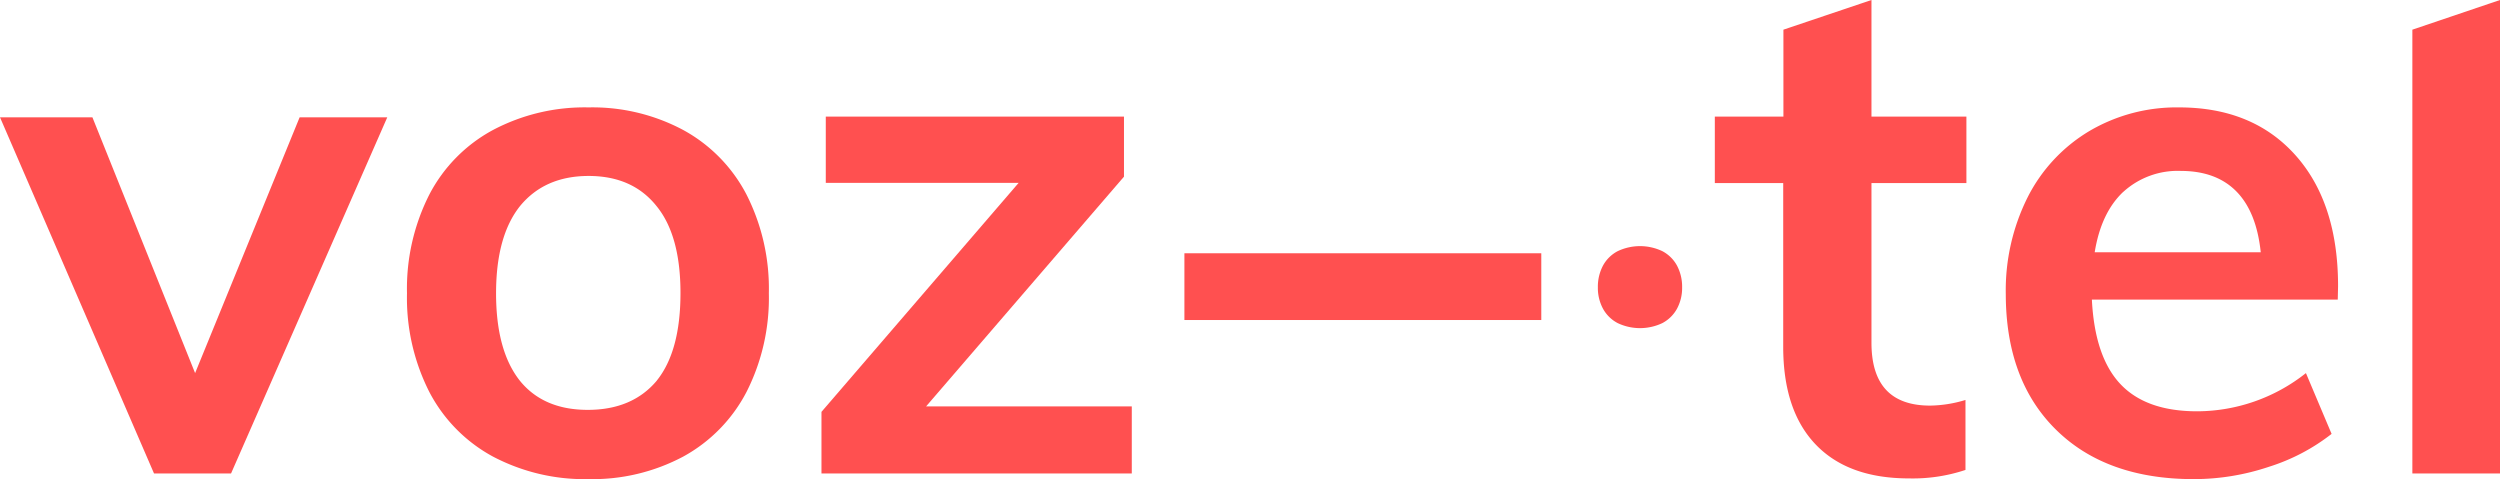 <svg xmlns="http://www.w3.org/2000/svg" viewBox="0 0 486.93 93.32"><defs><style>.cls-1{fill:#ff5050;}</style></defs><g id="Capa_2" data-name="Capa 2"><g id="Capa_1-2" data-name="Capa 1"><path class="cls-1" d="M75.43,22.85,45,92.22H30L0,22.85H18L38,72.67,58.36,22.85Z"/><path class="cls-1" d="M96,88.92a30.11,30.11,0,0,1-12.39-12.6,40.44,40.44,0,0,1-4.34-19.2,40.47,40.47,0,0,1,4.34-19.2A30,30,0,0,1,96,25.33a38.17,38.17,0,0,1,18.65-4.41,37.51,37.51,0,0,1,18.44,4.41,30.16,30.16,0,0,1,12.32,12.59,40.47,40.47,0,0,1,4.34,19.2,40.44,40.44,0,0,1-4.34,19.2,30.24,30.24,0,0,1-12.32,12.6,37.61,37.61,0,0,1-18.44,4.4A38.28,38.28,0,0,1,96,88.92Zm31.93-14.8q4.6-5.72,4.61-17t-4.68-17q-4.68-5.85-13.21-5.85t-13.35,5.85q-4.68,5.85-4.68,17t4.61,17q4.61,5.72,13.28,5.71T127.94,74.12Z"/><path class="cls-1" d="M220.44,79.15V92.22H160v-12l38.4-44.6H160.84V22.71h58.08v11.7L180.38,79.15Z"/><path class="cls-1" d="M364.51,35.65V66.76Q364.51,79,375.93,79a24.55,24.55,0,0,0,6.89-1.1V91.53a32.4,32.4,0,0,1-11,1.65q-11.85,0-18.17-6.6t-6.33-19V35.65H334V22.71h13.36V5.78L364.51,0V22.71H383V35.65Z"/><path class="cls-1" d="M455.33,58.36H407.44Q408,69.51,413,74.81t14.93,5.3a34.27,34.27,0,0,0,21.2-7.44l5,11.84a38.59,38.59,0,0,1-12.18,6.4,46,46,0,0,1-14.66,2.41q-17.07,0-26.84-9.63t-9.78-26.43a40.47,40.47,0,0,1,4.27-18.86,31.59,31.59,0,0,1,12-12.87,33.44,33.44,0,0,1,17.48-4.61q14.33,0,22.65,9.29t8.32,25.53Zm-41.77-21q-4.33,4.07-5.57,11.77h32.34q-.82-7.85-4.74-11.84t-10.81-4A15.74,15.74,0,0,0,413.56,37.37Z"/><path class="cls-1" d="M469.86,5.78,486.93,0V92.22H469.86Z"/><path class="cls-1" d="M300.2,49.33v13H230.69v-13Z"/><path class="cls-1" d="M312.22,51.73a6.86,6.86,0,0,1,2.86-2.81,10.14,10.14,0,0,1,8.7,0,6.89,6.89,0,0,1,2.85,2.81,8.76,8.76,0,0,1,1,4.23,8.52,8.52,0,0,1-1,4.17,6.93,6.93,0,0,1-2.85,2.8,10.14,10.14,0,0,1-8.7,0,6.89,6.89,0,0,1-2.86-2.8,8.51,8.51,0,0,1-1-4.17A8.75,8.75,0,0,1,312.22,51.73Z"/></g></g></svg>